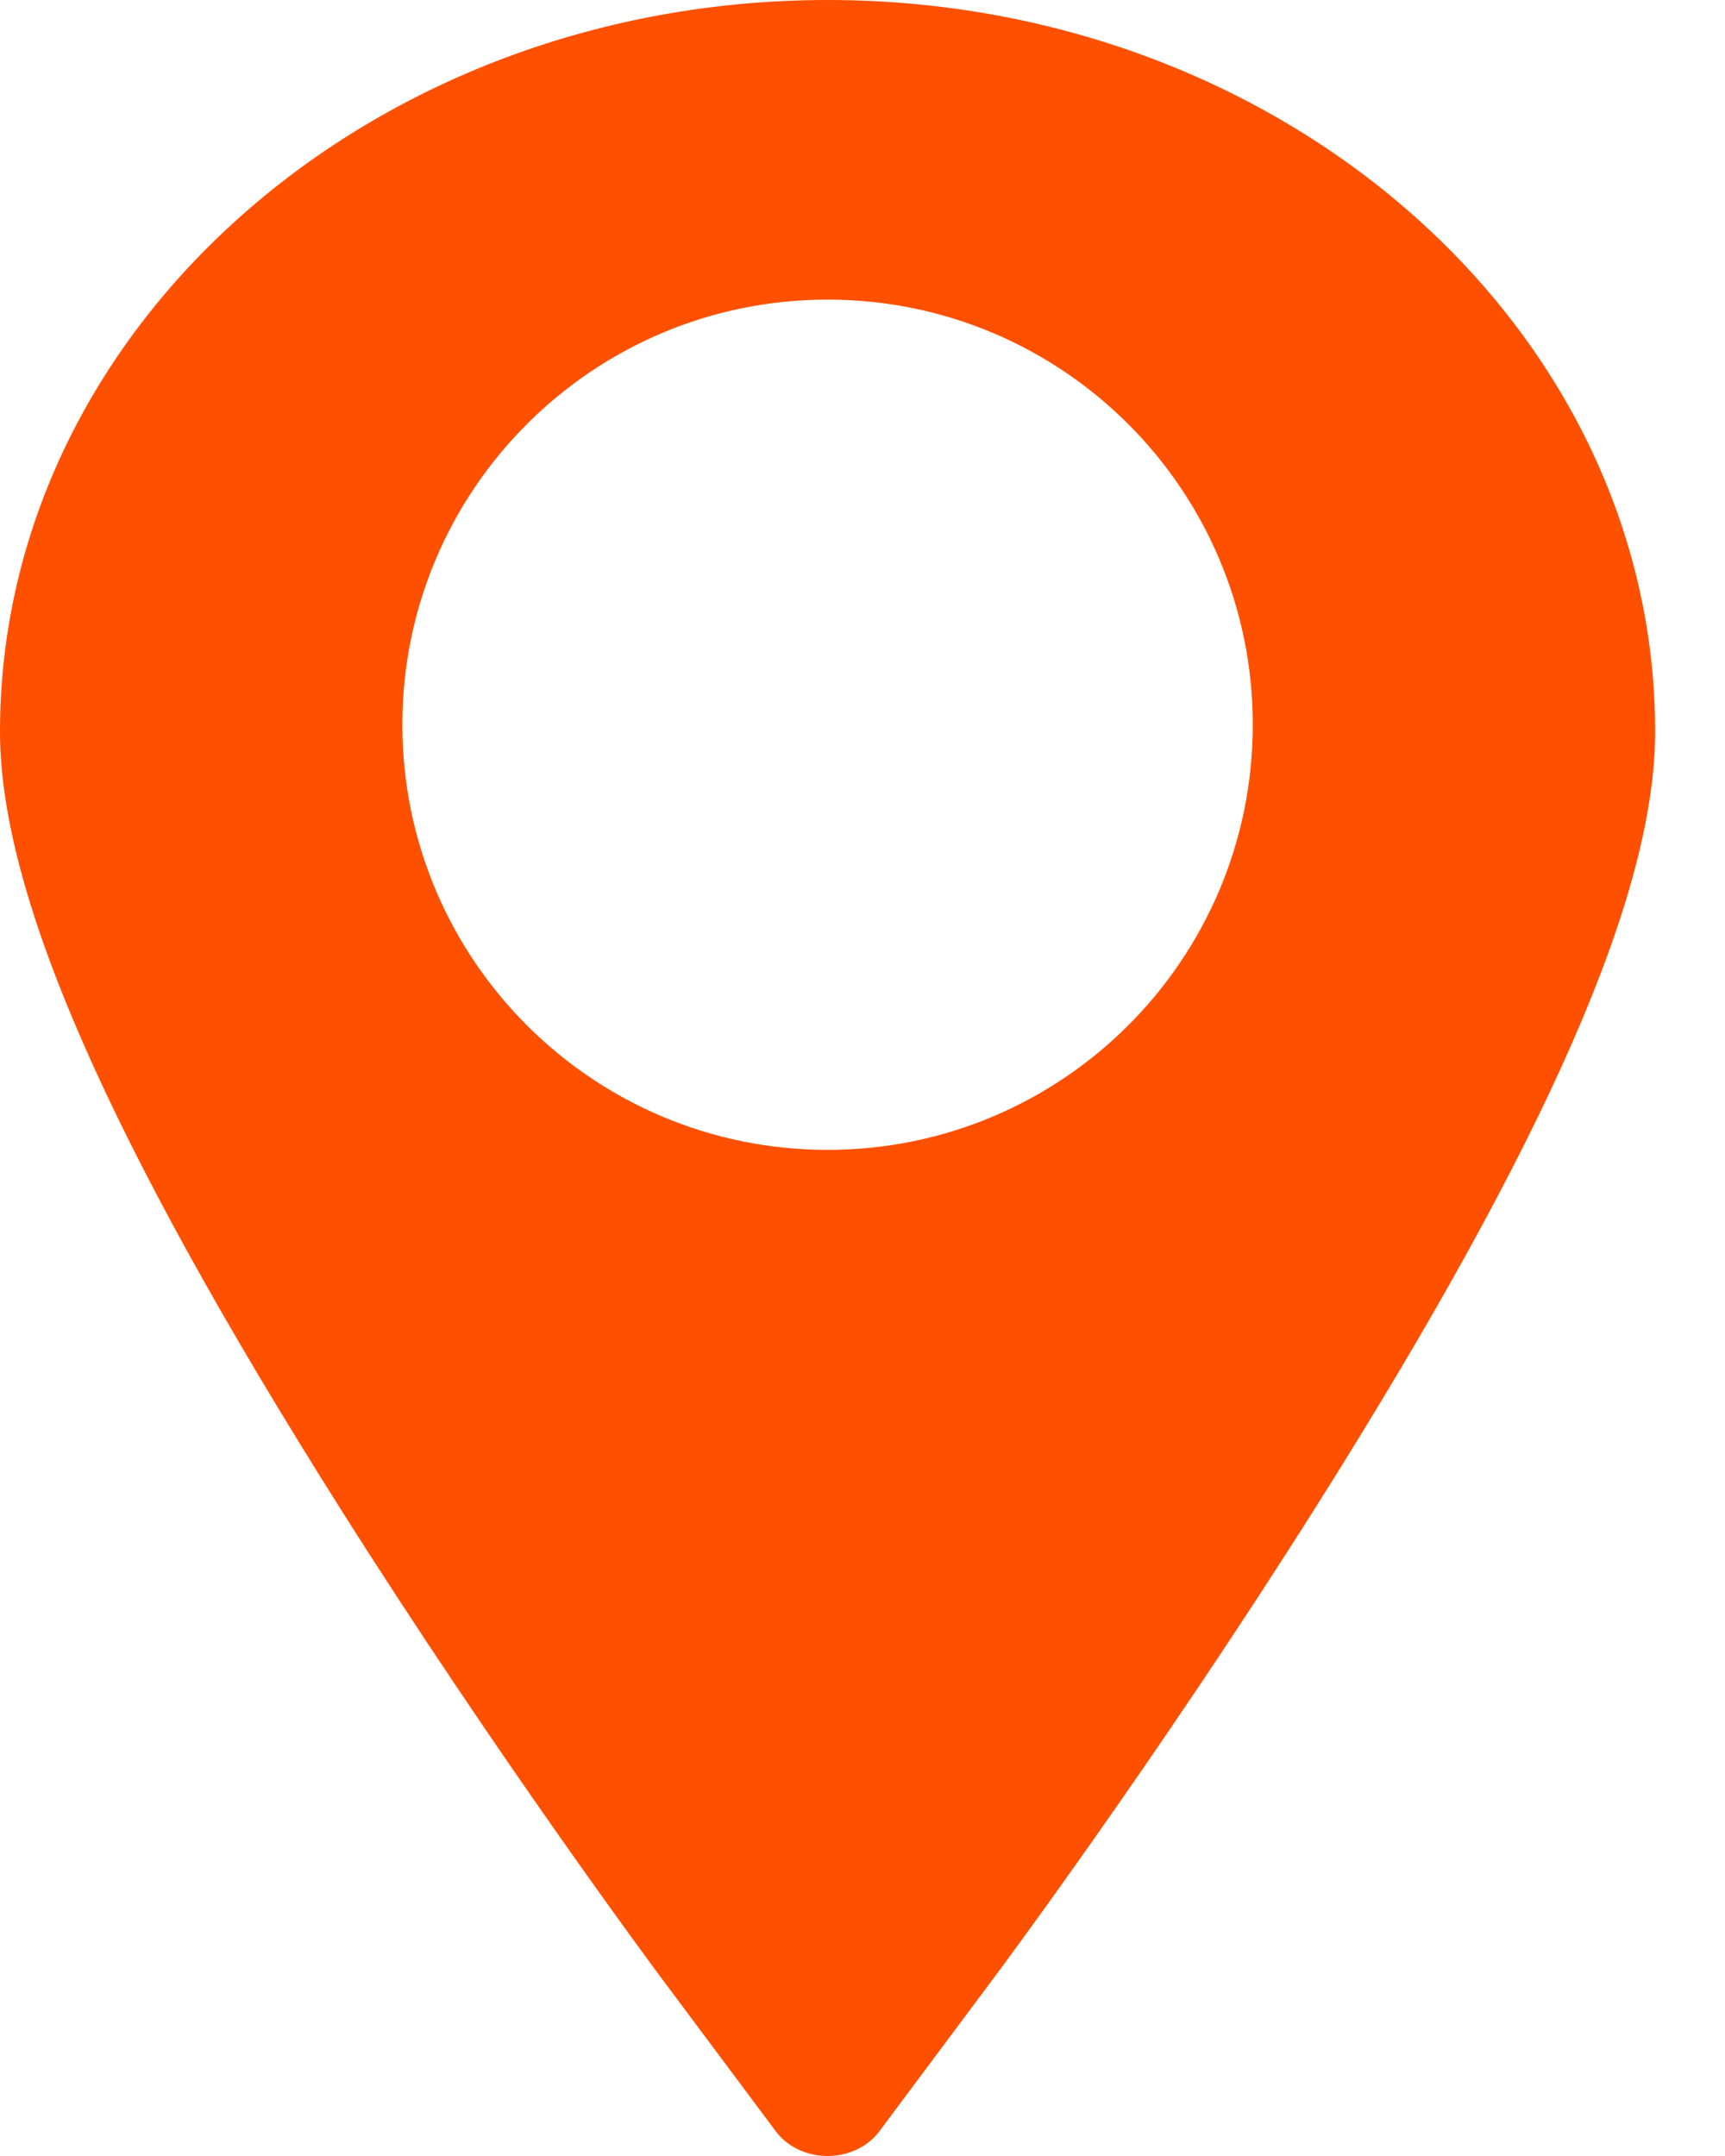 <?xml version="1.0" standalone="no"?>
<!DOCTYPE svg PUBLIC "-//W3C//DTD SVG 1.1//EN" "http://www.w3.org/Graphics/SVG/1.1/DTD/svg11.dtd">
<svg width="100%" height="100%" viewBox="0 0 24 30" version="1.1" xmlns="http://www.w3.org/2000/svg" xmlns:xlink="http://www.w3.org/1999/xlink" xml:space="preserve" style="fill-rule:evenodd;clip-rule:evenodd;stroke-linejoin:round;stroke-miterlimit:1.414;">
    <g transform="matrix(1,0,0,1,-187,-324)">
        <path d="M198.514,340C195.247,340 192.598,337.352 192.598,334.084C192.598,330.817 195.247,328.169 198.514,328.169C201.781,328.169 204.43,330.817 204.43,334.084C204.43,337.352 201.781,340 198.514,340M198.514,324C192.165,324 187,328.567 187,334.181C187,336.437 188.502,339.868 191.727,344.979C193.928,348.466 196.118,351.411 196.21,351.535L197.794,353.657C197.953,353.871 198.224,354 198.514,354C198.804,354 199.074,353.871 199.234,353.657L200.817,351.535C200.909,351.413 203.083,348.493 205.301,344.979C208.526,339.869 210.028,336.438 210.028,334.181C210.028,328.567 204.863,324 198.514,324" style="fill:rgb(255,80,0);fill-rule:nonzero;"/>
    </g>
</svg>
